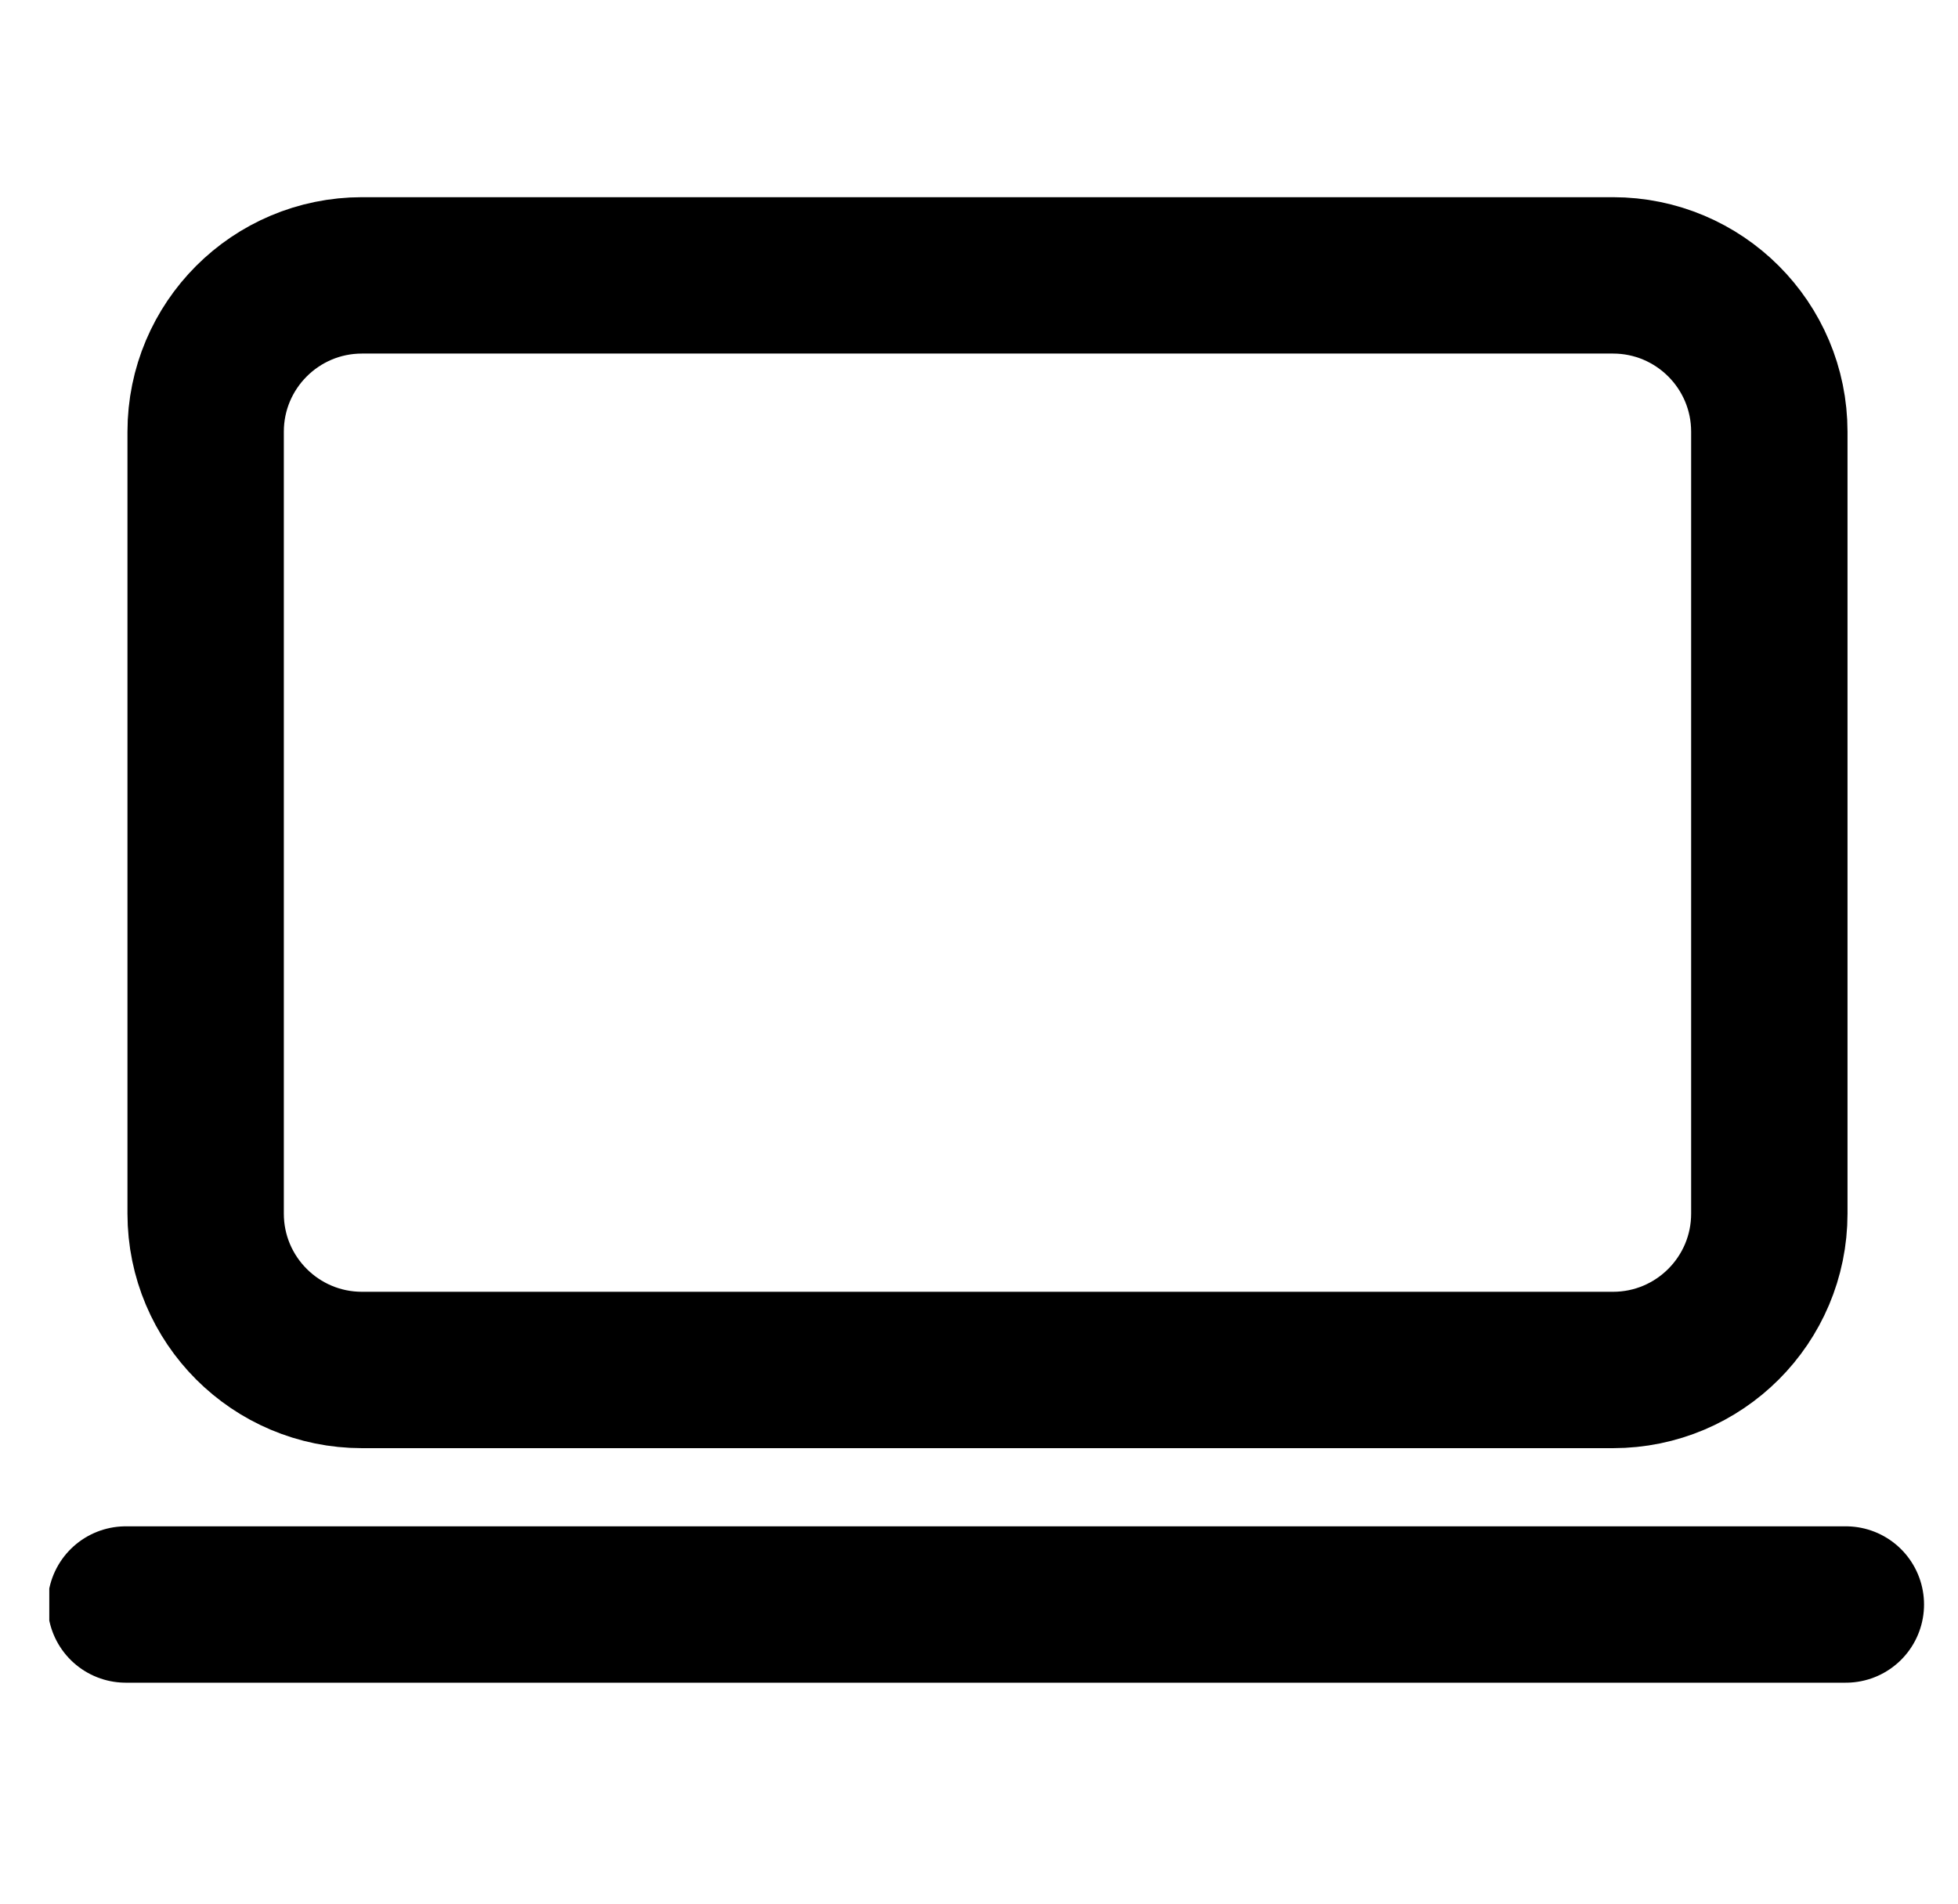 <?xml version="1.0" encoding="UTF-8"?>
<svg xmlns="http://www.w3.org/2000/svg" xmlns:v="https://vecta.io/nano" width="36" height="35" fill="none">
  <g clip-path="url(#A)" stroke="#000" stroke-width="2.875" stroke-linejoin="round">
    <path d="M29.656 5.063h-23c-1.588 0-2.875 1.287-2.875 2.875v14.375c0 1.588 1.287 2.875 2.875 2.875h23c1.588 0 2.875-1.287 2.875-2.875V7.938c0-1.588-1.287-2.875-2.875-2.875z"></path>
    <path d="M2.313 29.5h31.625" stroke-linecap="round"></path>
  </g>
  <defs>
    <clipPath id="A">
      <path fill="#fff" transform="translate(.906 .492)" d="M0 0h34.5v34.5H0z"></path>
    </clipPath>
  </defs>
</svg>
